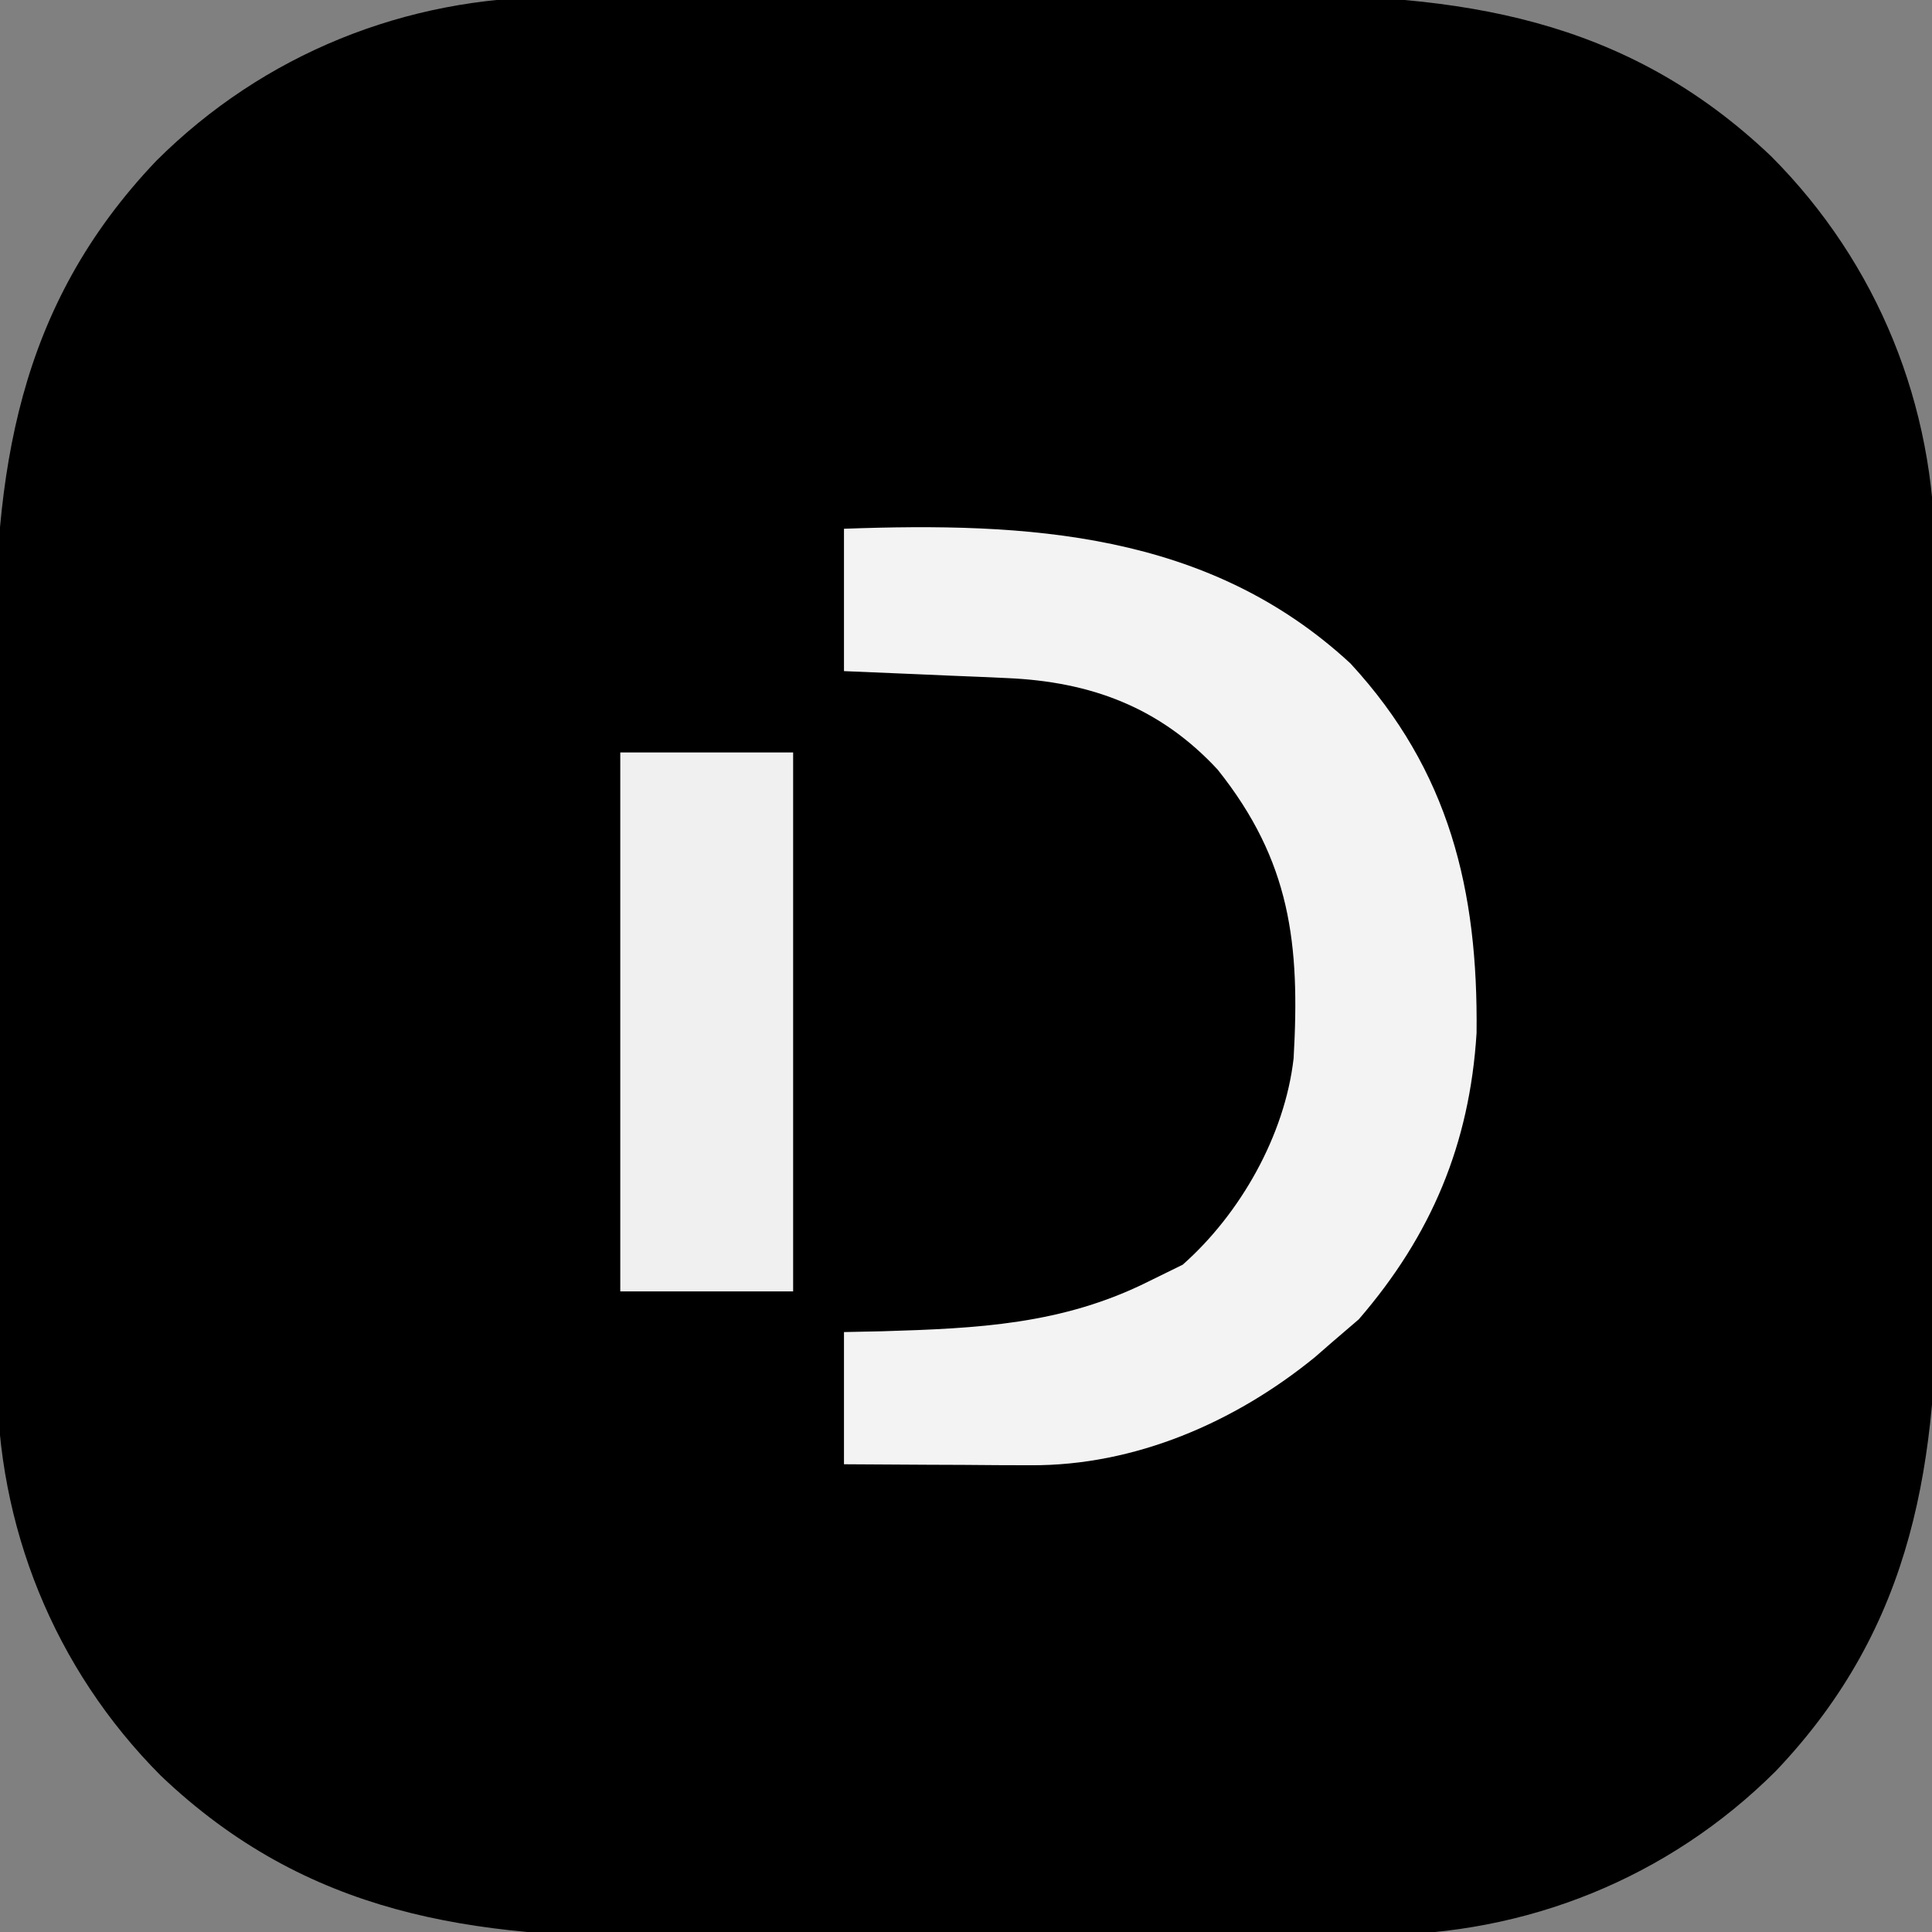 <!--?xml version="1.0" encoding="UTF-8"?--><svg version="1.1" xmlns="http://www.w3.org/2000/svg" width="190" height="190">
<rect width="100%" height="100%" fill="#808080" stroke="none"/>
<path d="M0 0 C0.946 -0.007 1.891 -0.013 2.866 -0.02 C5.979 -0.039 9.093 -0.043 12.207 -0.045 C14.385 -0.052 16.563 -0.059 18.742 -0.066 C23.306 -0.078 27.871 -0.081 32.435 -0.08 C38.255 -0.08 44.075 -0.107 49.895 -0.142 C54.395 -0.164 58.896 -0.168 63.397 -0.167 C65.541 -0.169 67.685 -0.178 69.829 -0.194 C88.839 -0.319 105.107 1.94 119.511 15.666 C130.025 26.213 135.629 40.209 135.614 54.967 C135.621 55.913 135.628 56.858 135.635 57.833 C135.654 60.946 135.658 64.06 135.66 67.173 C135.666 69.352 135.673 71.53 135.68 73.709 C135.692 78.273 135.696 82.837 135.694 87.402 C135.694 93.222 135.721 99.042 135.756 104.862 C135.778 109.362 135.782 113.863 135.781 118.364 C135.783 120.508 135.792 122.652 135.808 124.796 C135.933 143.805 133.674 160.074 119.949 174.478 C109.401 184.992 95.405 190.596 80.647 190.581 C79.702 190.588 78.756 190.594 77.782 190.601 C74.668 190.62 71.555 190.624 68.441 190.626 C66.262 190.633 64.084 190.64 61.906 190.647 C57.341 190.659 52.777 190.662 48.212 190.661 C42.392 190.661 36.573 190.688 30.753 190.723 C26.252 190.745 21.751 190.749 17.251 190.748 C15.107 190.75 12.963 190.759 10.819 190.775 C-8.191 190.9 -24.46 188.641 -38.864 174.916 C-49.378 164.368 -54.982 150.372 -54.967 135.614 C-54.974 134.669 -54.98 133.723 -54.987 132.748 C-55.006 129.635 -55.01 126.521 -55.012 123.408 C-55.019 121.229 -55.025 119.051 -55.032 116.872 C-55.044 112.308 -55.048 107.744 -55.047 103.179 C-55.047 97.359 -55.074 91.54 -55.108 85.72 C-55.131 81.219 -55.135 76.718 -55.134 72.217 C-55.136 70.073 -55.145 67.929 -55.16 65.785 C-55.285 46.776 -53.026 30.507 -39.301 16.103 C-28.754 5.589 -14.757 -0.015 0 0 Z " fill="#000000" transform="translate(54.676,-0.291)"></path>
<path d="M0 0 C17.998 -0.658 35.811 0.285 49.812 13.25 C59.54 23.796 62.372 35.554 62.211 49.594 C61.534 60.52 57.764 69.484 50.625 77.75 C49.759 78.493 48.892 79.235 48 80 C47.45 80.48 46.899 80.959 46.332 81.453 C38.442 87.895 28.59 92.152 18.359 92.098 C16.754 92.093 16.754 92.093 15.117 92.088 C14.006 92.08 12.895 92.071 11.75 92.062 C10.06 92.056 10.06 92.056 8.336 92.049 C5.557 92.037 2.779 92.019 0 92 C0 87.71 0 83.42 0 79 C1.866 78.961 1.866 78.961 3.77 78.922 C13.11 78.639 21.49 78.271 30 74 C31.093 73.464 32.186 72.927 33.312 72.375 C38.968 67.377 43.357 59.652 44.219 52.076 C44.858 40.823 43.934 32.696 36.75 23.688 C31.064 17.549 24.252 15.035 16.016 14.684 C15.081 14.642 14.146 14.6 13.184 14.557 C12.216 14.517 11.247 14.478 10.25 14.438 C9.266 14.394 8.283 14.351 7.27 14.307 C4.847 14.201 2.423 14.1 0 14 C0 9.38 0 4.76 0 0 Z " fill="#F3F3F3" transform="translate(83,52)"></path>
<path d="M0 0 C5.61 0 11.22 0 17 0 C17 17.49 17 34.98 17 53 C11.39 53 5.78 53 0 53 C0 35.51 0 18.02 0 0 Z " fill="#F0F0F0" transform="translate(61,74)"></path>
</svg>
